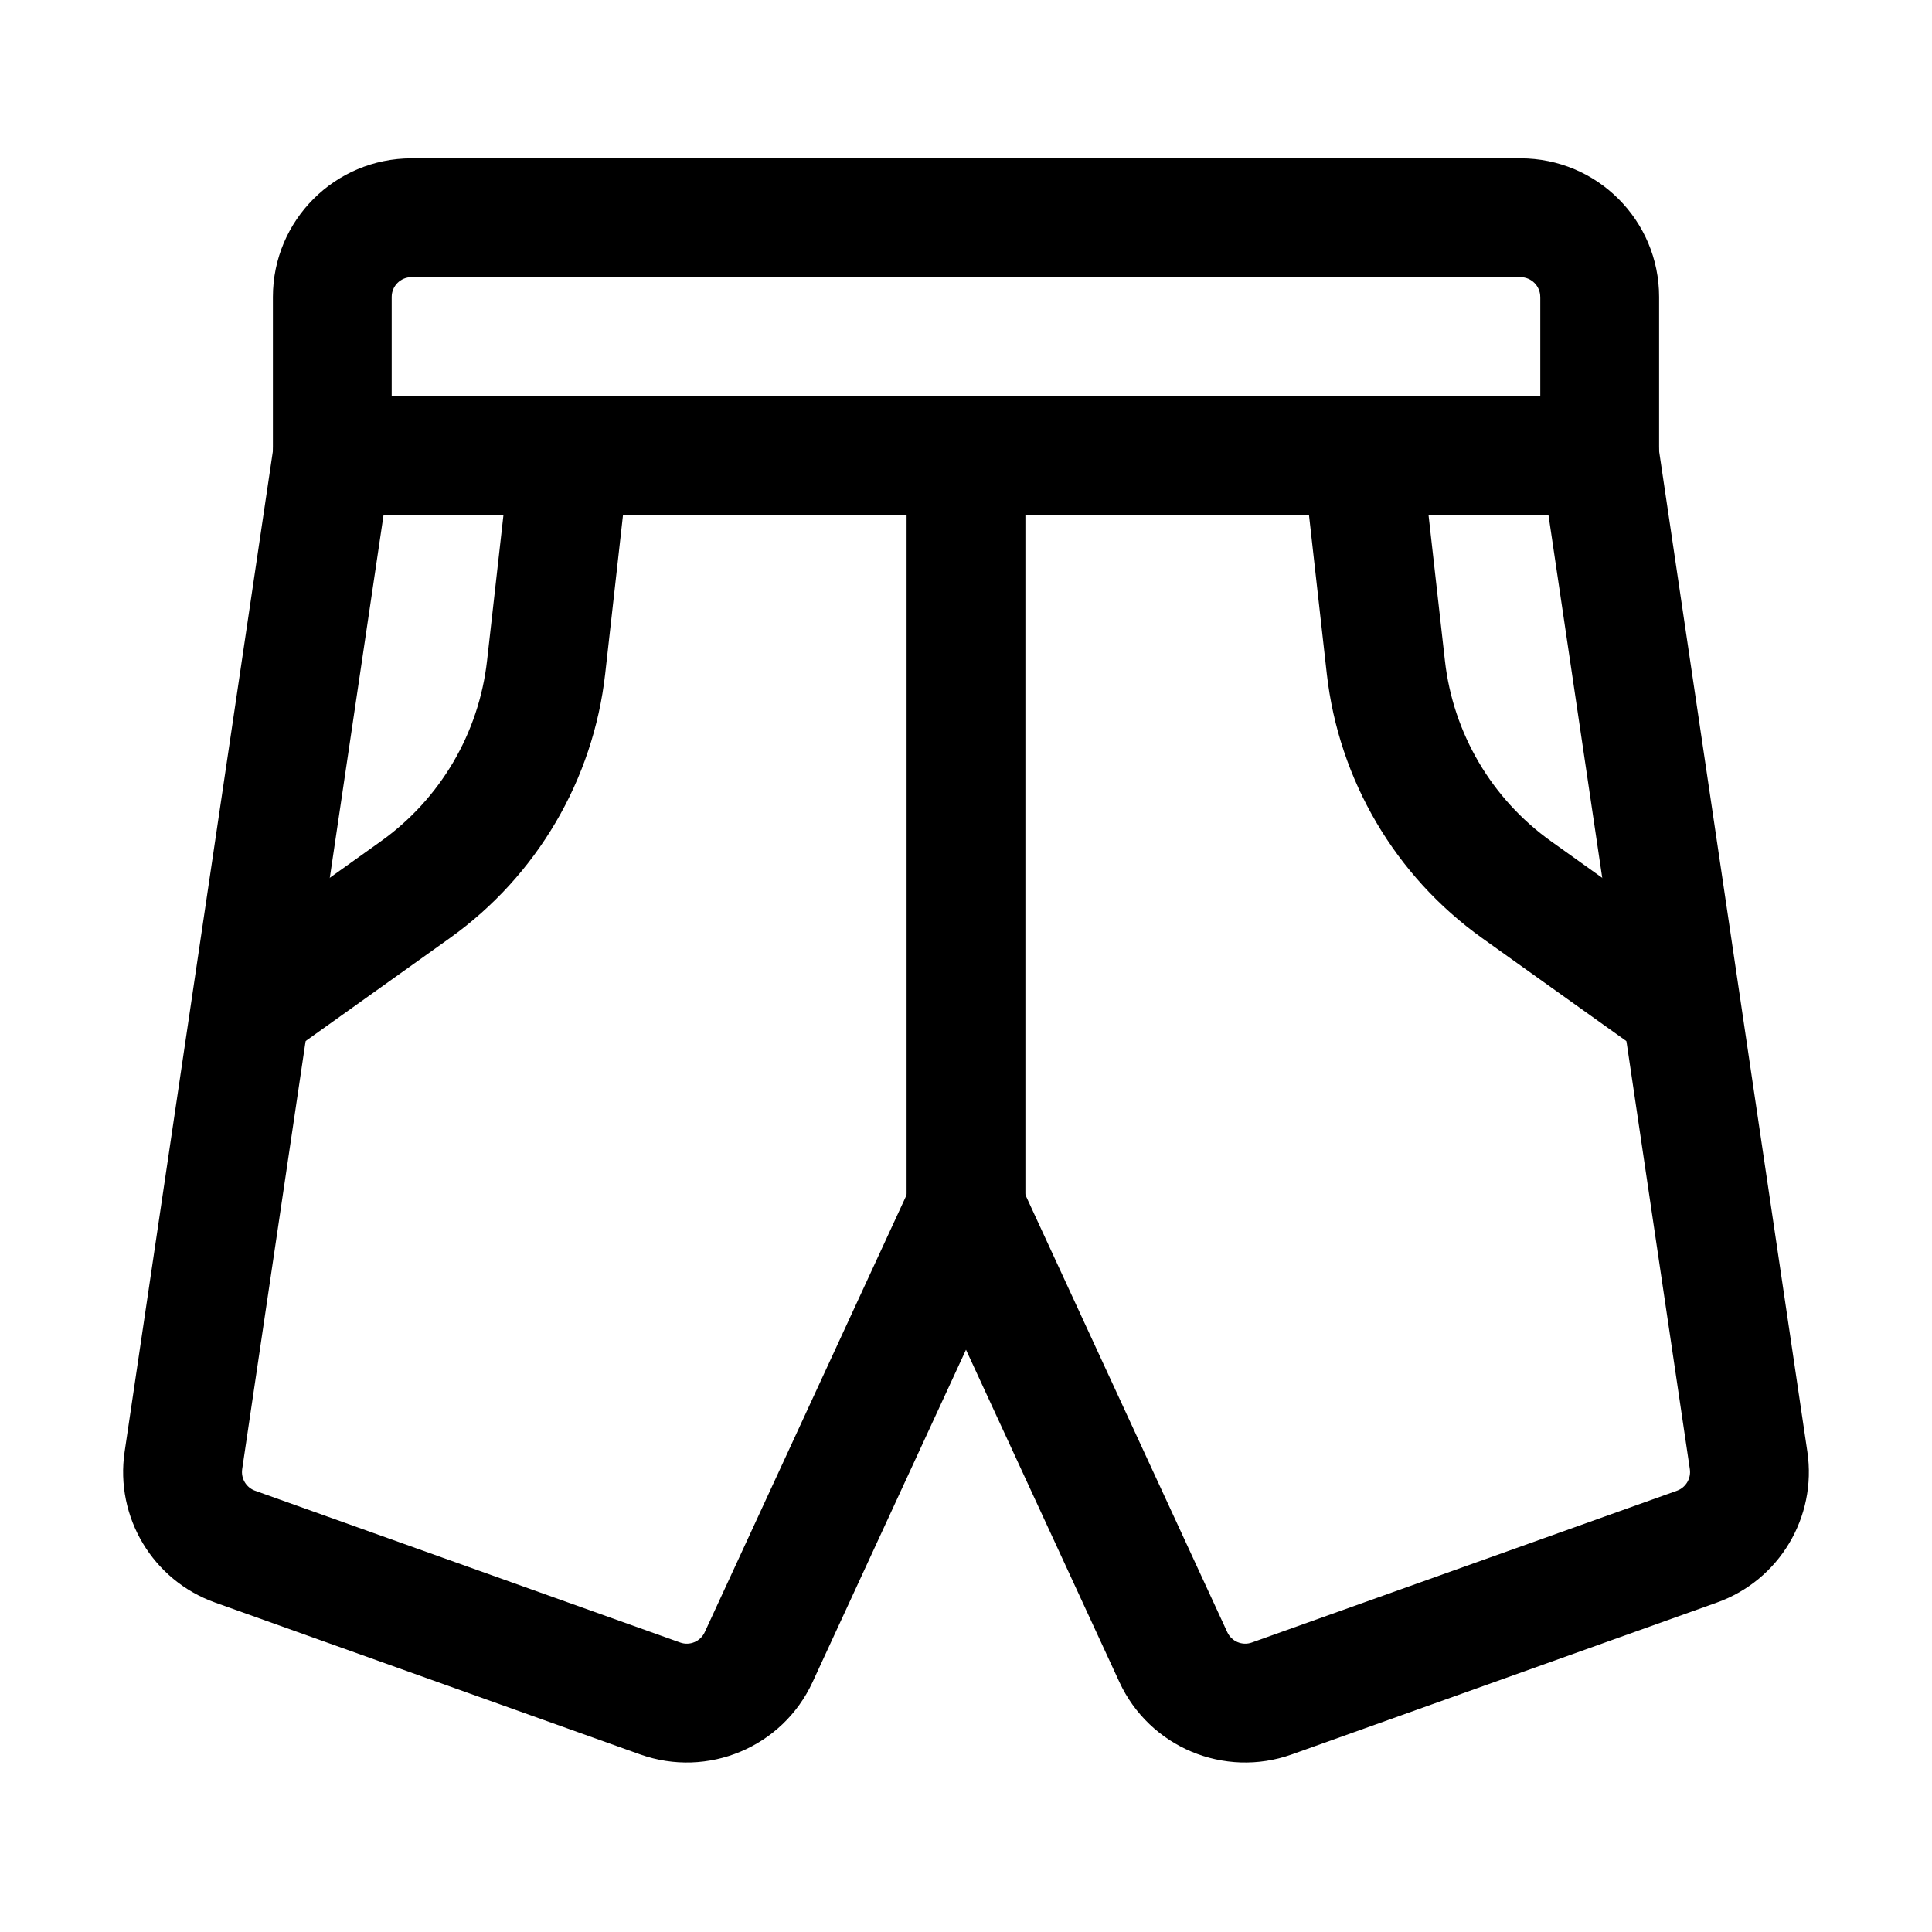 <?xml version="1.0" encoding="UTF-8"?>
<!-- Uploaded to: SVG Find, www.svgrepo.com, Generator: SVG Find Mixer Tools -->
<svg fill="#000000" width="800px" height="800px" version="1.1" viewBox="144 144 512 512" xmlns="http://www.w3.org/2000/svg">
 <g fill-rule="evenodd">
  <path d="m583.68 264.68v-41.984c0-20.301-16.438-36.734-36.734-36.734h-293.89c-20.301 0-36.734 16.438-36.734 36.734v41.984c0 8.691 7.055 15.742 15.742 15.742h335.87c8.691 0 15.742-7.055 15.742-15.742zm-31.488-41.984v26.238h-304.39v-26.238c0-2.898 2.352-5.246 5.246-5.246h293.89c2.898 0 5.246 2.352 5.246 5.246z"/>
  <path d="m583.51 262.38c-1.156-7.727-7.766-13.434-15.574-13.434h-335.87c-7.809 0-14.422 5.711-15.574 13.434 0 0-30.398 205.13-39.465 266.35-2.562 17.34 7.473 34.09 23.992 39.969 27.668 9.887 83.758 29.914 112.64 40.242 17.906 6.383 37.742-1.93 45.699-19.207 0 0 40.641-88.039 40.641-88.039s40.641 88.039 40.641 88.039c7.957 17.277 27.793 25.59 45.699 19.207 28.887-10.328 84.977-30.355 112.64-40.242 16.52-5.879 26.555-22.629 23.992-39.969l-39.465-266.35zm-29.156 18.055 37.473 252.91c0.355 2.477-1.07 4.871-3.422 5.711l-112.64 40.223c-2.562 0.922-5.394-0.273-6.527-2.75l-54.938-119c-2.582-5.582-8.145-9.152-14.297-9.152s-11.715 3.57-14.297 9.152c0 0-37.953 82.227-54.938 119-1.133 2.477-3.969 3.672-6.527 2.75l-112.64-40.223c-2.352-0.84-3.777-3.234-3.422-5.711l37.473-252.91z"/>
  <path d="m415.74 473.47v-208.79c0-8.691-7.055-15.742-15.742-15.742-8.691 0-15.742 7.055-15.742 15.742v208.79c0 8.691 7.055 15.742 15.742 15.742 8.691 0 15.742-7.055 15.742-15.742z"/>
  <path d="m489.32 266.45s3.379 30.125 6.297 56.133c3.168 28.109 18.117 53.551 41.145 70.008l43.012 30.711c7.074 5.059 16.918 3.422 21.957-3.652 5.059-7.074 3.422-16.918-3.652-21.957l-43.012-30.73c-15.766-11.25-25.988-28.652-28.148-47.883 0-0.02-6.32-56.152-6.32-56.152-0.965-8.629-8.754-14.863-17.402-13.875-8.629 0.965-14.863 8.754-13.875 17.402z"/>
  <path d="m279.4 262.92-6.32 56.133c-2.164 19.25-12.387 36.652-28.148 47.902l-43.012 30.73c-7.074 5.039-8.711 14.883-3.652 21.957 5.039 7.074 14.883 8.711 21.957 3.652l43.012-30.711c23.027-16.457 37.977-41.898 41.145-70.008 2.918-26.008 6.297-56.133 6.297-56.133 0.988-8.648-5.246-16.438-13.875-17.402-8.648-0.988-16.438 5.246-17.402 13.875z"/>
 </g>
</svg>